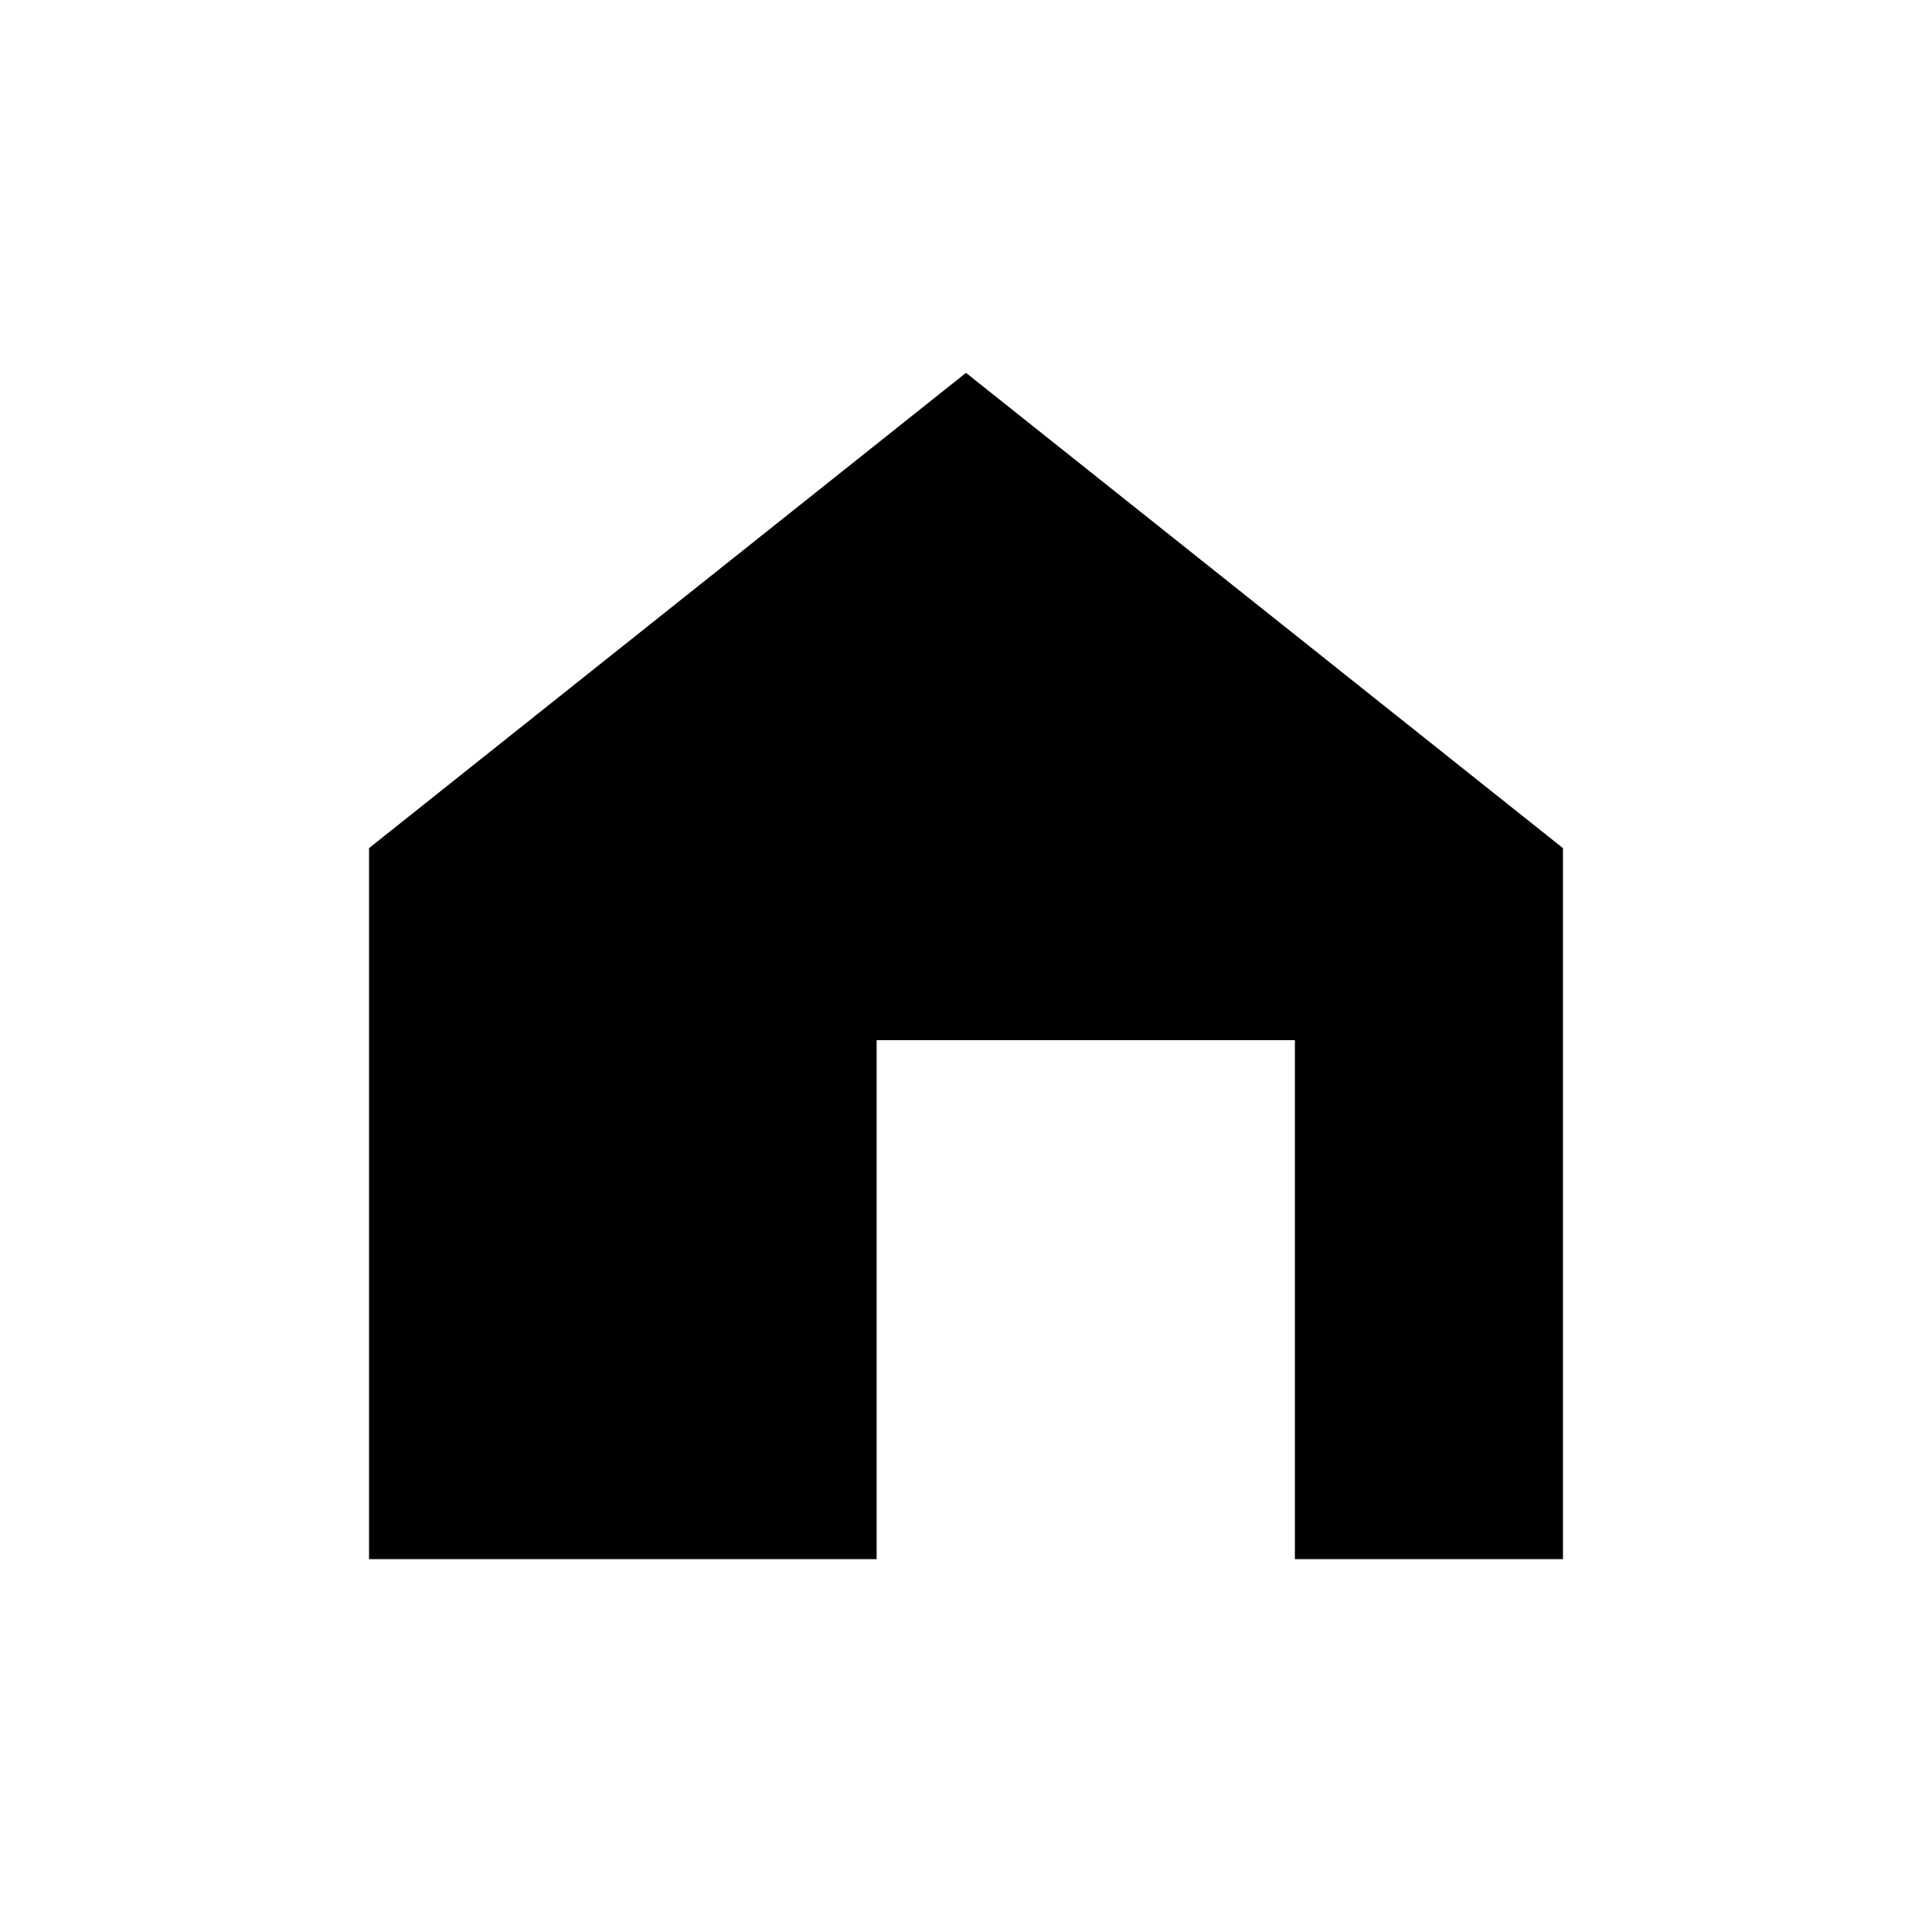 <?xml version="1.0" encoding="UTF-8"?>
<!-- Uploaded to: SVG Find, www.svgrepo.com, Generator: SVG Find Mixer Tools -->
<svg fill="#000000" width="800px" height="800px" version="1.1" viewBox="144 144 512 512" xmlns="http://www.w3.org/2000/svg">
 <path d="m241.8 368.76v188.43h134.52v-137.54h110.84v137.54h71.039v-188.43l-158.2-125.95z"/>
</svg>